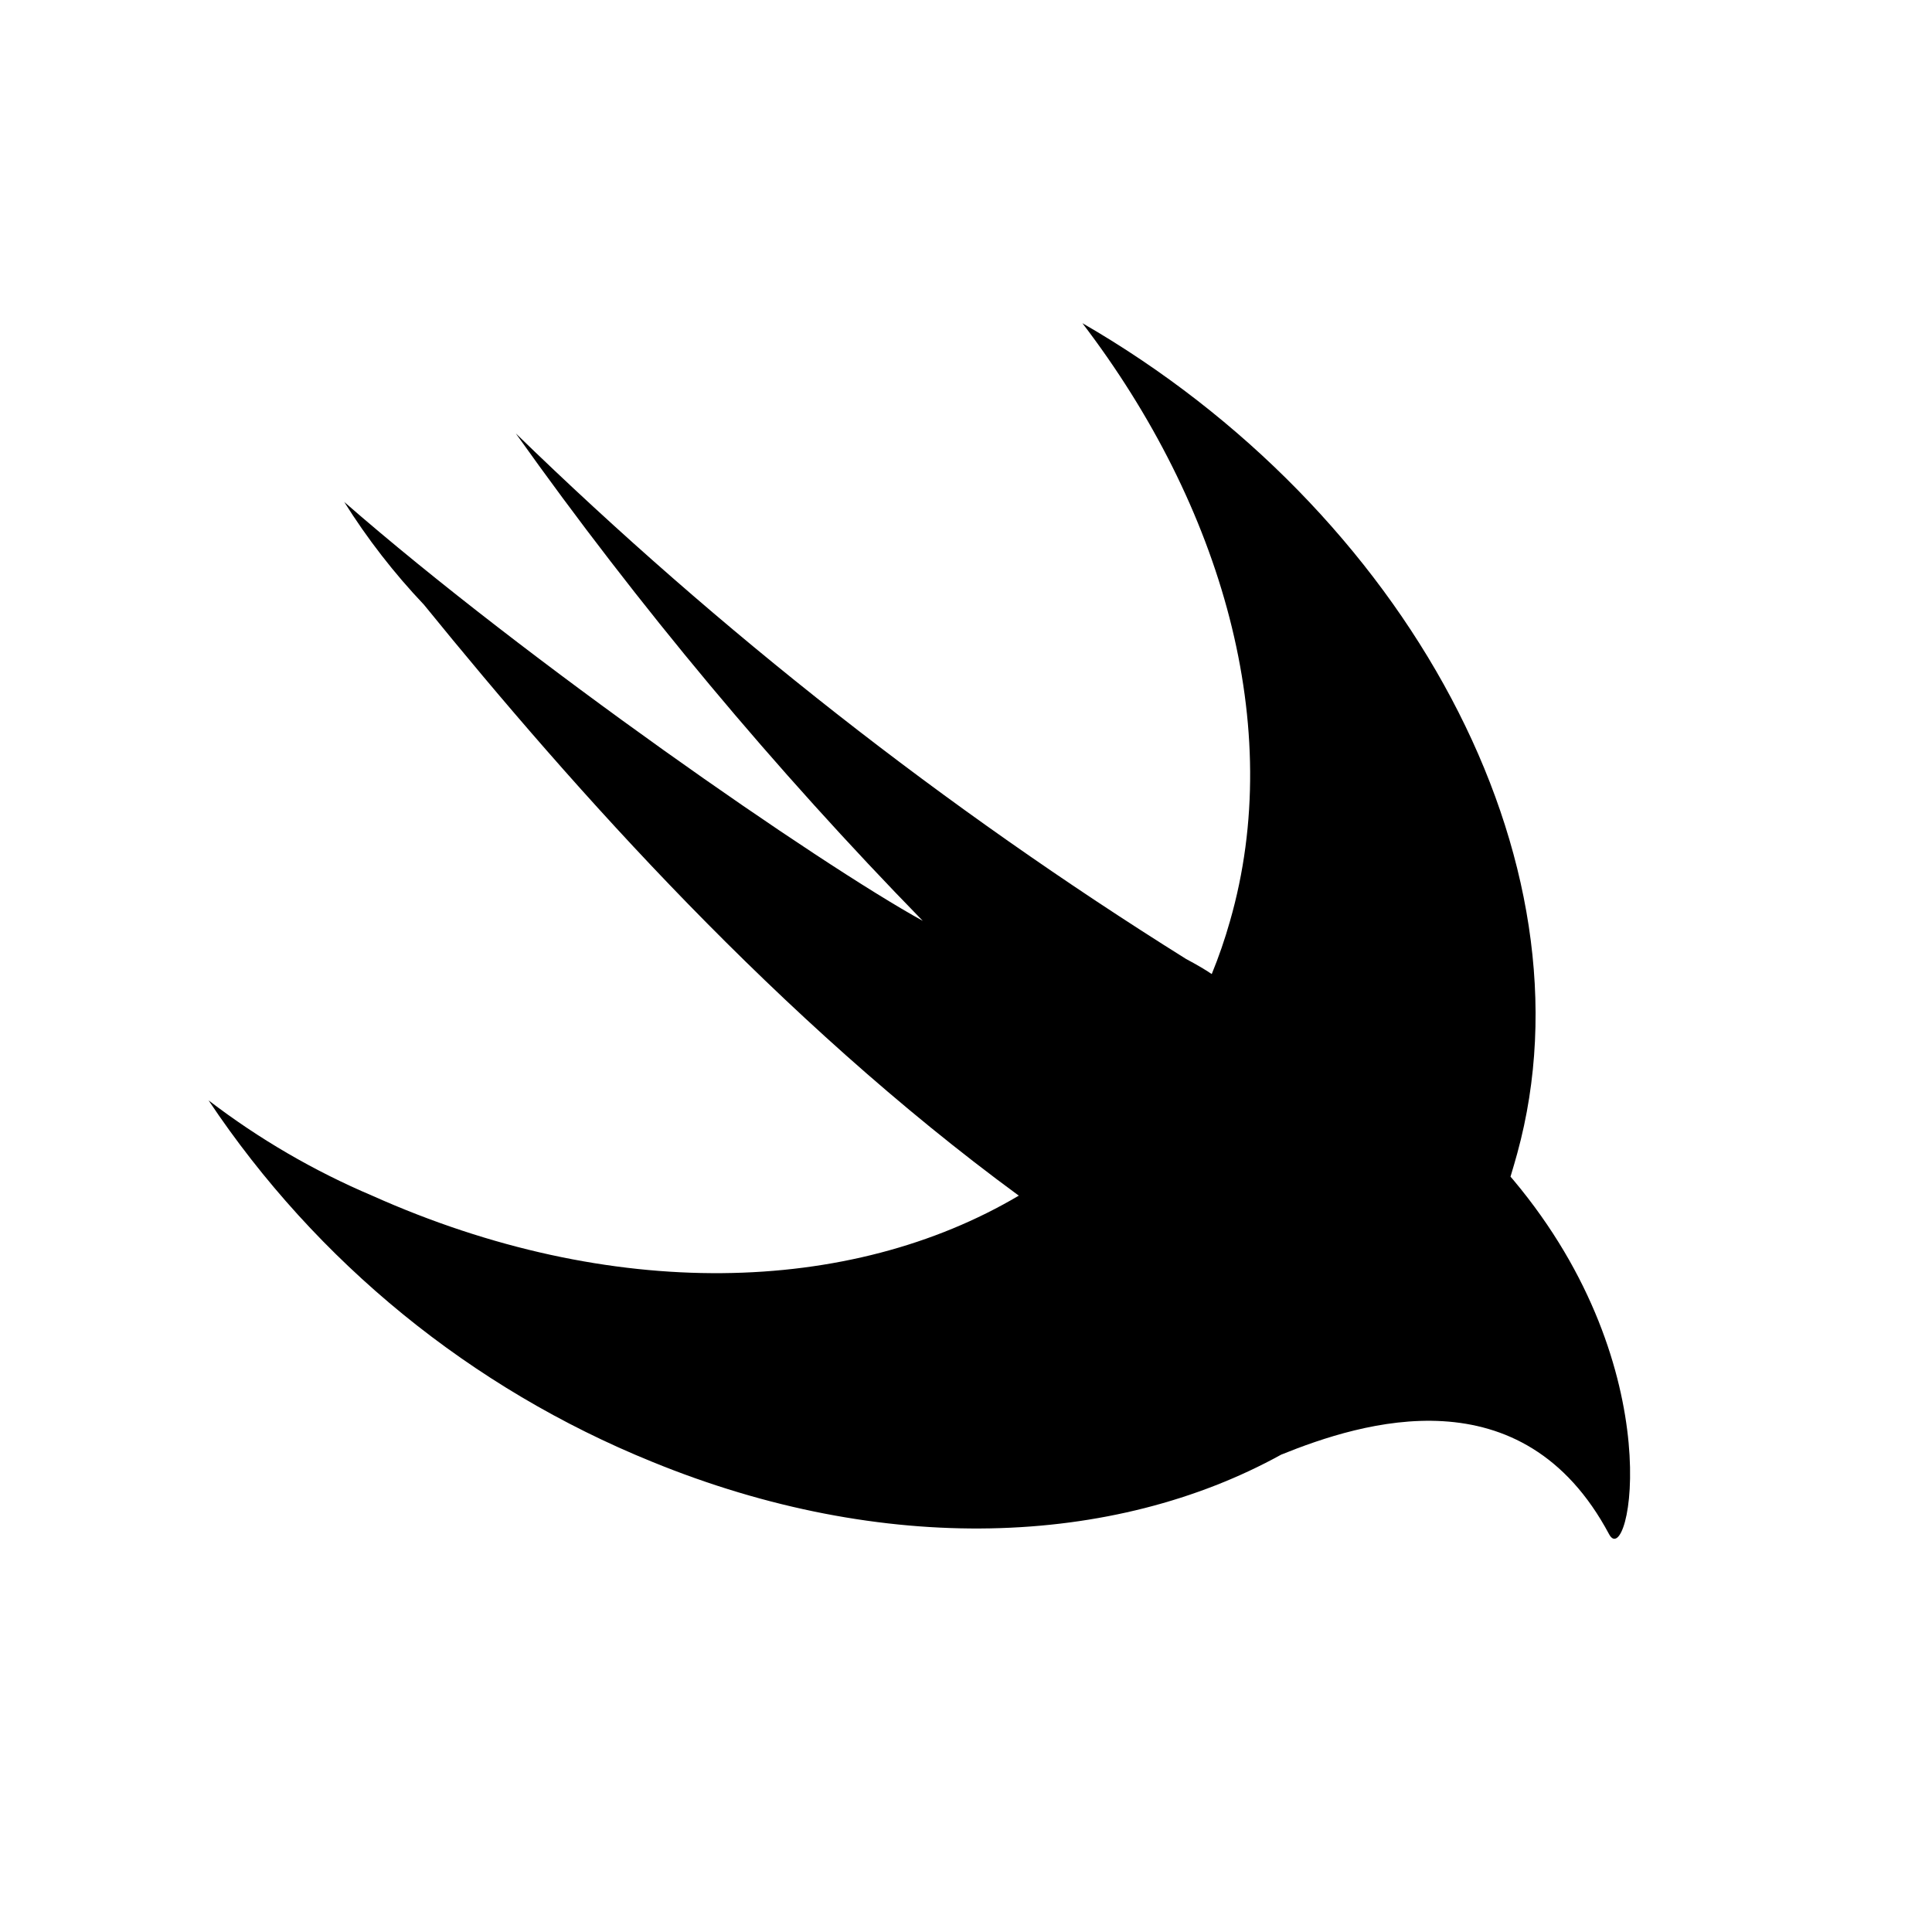 <svg width="185" height="185" viewBox="0 0 185 185" fill="none" xmlns="http://www.w3.org/2000/svg">
<path d="M122.685 139.288C106.648 148.136 84.608 149.045 62.423 139.966C45.126 132.948 30.336 120.894 19.973 105.368C24.789 109.055 30.051 112.12 35.633 114.49C58.54 124.738 81.432 124.031 97.555 114.49C74.605 97.66 55.119 75.778 40.599 57.909C37.733 54.889 35.175 51.592 32.963 48.065C50.515 63.38 78.43 82.707 88.361 88.177C74.182 73.649 61.152 58.043 49.389 41.498C68.943 60.5 90.459 77.372 113.577 91.829C114.602 92.377 115.395 92.839 116.031 93.272C116.708 91.618 117.291 89.927 117.777 88.206C123.132 69.601 117.012 48.455 103.646 30.947C134.593 48.801 152.996 82.346 145.288 110.434C145.086 111.199 144.87 111.878 144.639 112.672L144.913 112.989C160.198 131.219 155.998 150.517 154.078 146.909C145.779 131.349 130.436 136.156 122.685 139.288Z" fill="black"/>
</svg>

